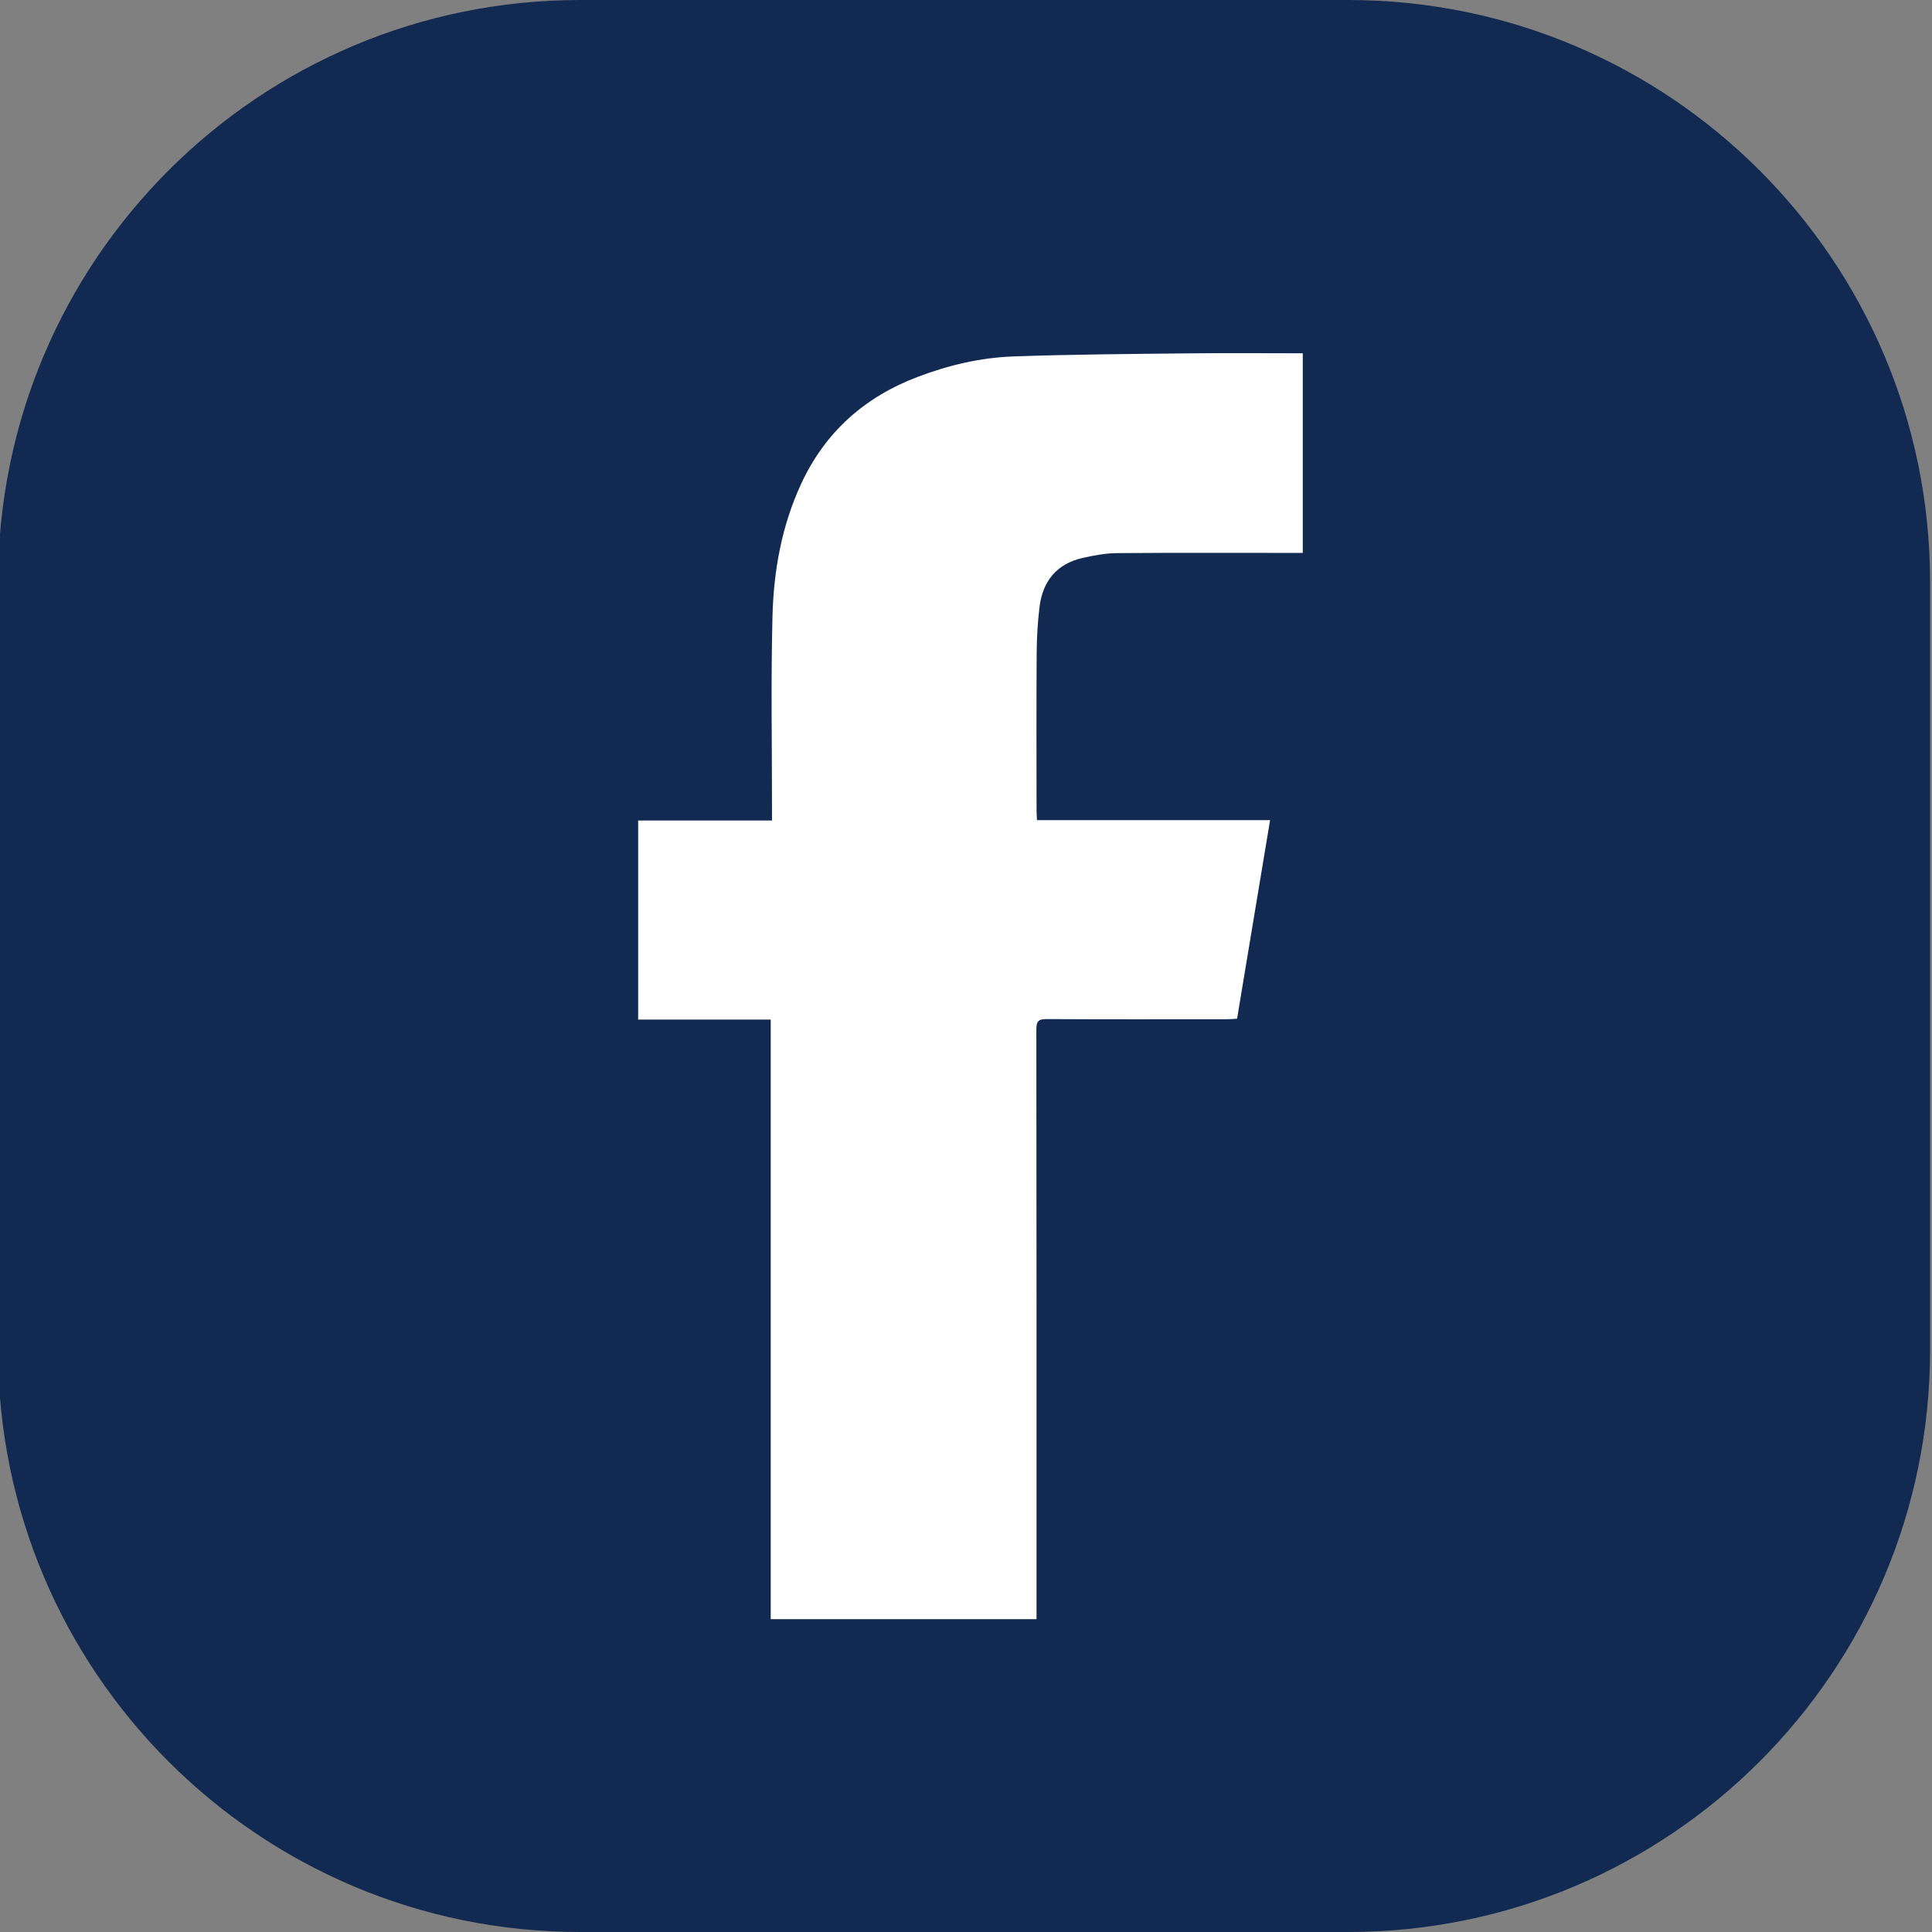 <?xml version="1.0" encoding="utf-8"?>
<!-- Generator: Adobe Illustrator 17.1.0, SVG Export Plug-In . SVG Version: 6.00 Build 0)  -->
<!DOCTYPE svg PUBLIC "-//W3C//DTD SVG 1.1//EN" "http://www.w3.org/Graphics/SVG/1.1/DTD/svg11.dtd">
<svg version="1.1" id="Layer_1" xmlns="http://www.w3.org/2000/svg" xmlns:xlink="http://www.w3.org/1999/xlink" x="0px" y="0px"
	 width="125px" height="125px" viewBox="0 0 125 125" enable-background="new 0 0 125 125" xml:space="preserve">
<rect x="0" y="0" width="125" height="125" fill="#808080" stroke="none"/>
<path fill="#122952" d="M124.875,87.349c0,20.794-16.858,37.651-37.653,37.651H37.528c-20.795,0-37.653-16.857-37.653-37.651V37.651
	C-0.125,16.857,16.733,0,37.528,0h49.694c20.795,0,37.653,16.857,37.653,37.651V87.349z"/>
<g>
	<g>
		<path fill="#FFFFFF" d="M67.063,104.759c-5.756,0-11.445,0-17.198,0c0-12.914,0-25.829,0-38.792c-2.886,0-5.71,0-8.576,0
			c0-4.313,0-8.578,0-12.879c2.865,0,5.723,0,8.659,0c0-0.239,0-0.443,0-0.647c0.001-4.174-0.073-8.349,0.03-12.52
			c0.073-2.975,0.592-5.897,1.865-8.636c1.557-3.351,4.111-5.604,7.544-6.906c2.001-0.759,4.075-1.244,6.202-1.319
			c3.76-0.133,7.525-0.157,11.288-0.198c2.457-0.027,4.914-0.005,7.413-0.005c0,4.276,0,8.561,0,12.916c-0.179,0-0.366,0-0.553,0
			c-3.82,0-7.64-0.017-11.459,0.014c-0.747,0.006-1.504,0.146-2.237,0.312c-1.673,0.381-2.58,1.501-2.784,3.168
			c-0.122,0.996-0.178,2.004-0.185,3.008c-0.022,3.395-0.009,6.791-0.007,10.186c0,0.189,0.017,0.378,0.028,0.601
			c5.033,0,10.015,0,15.081,0c-0.714,4.292-1.42,8.537-2.137,12.848c-0.189,0.011-0.411,0.035-0.632,0.035
			c-3.891,0.002-7.781,0.012-11.672-0.01c-0.528-0.003-0.683,0.119-0.682,0.67c0.017,12.45,0.013,24.9,0.013,37.349
			C67.063,104.201,67.063,104.447,67.063,104.759z"/>
	</g>
</g>
</svg>
